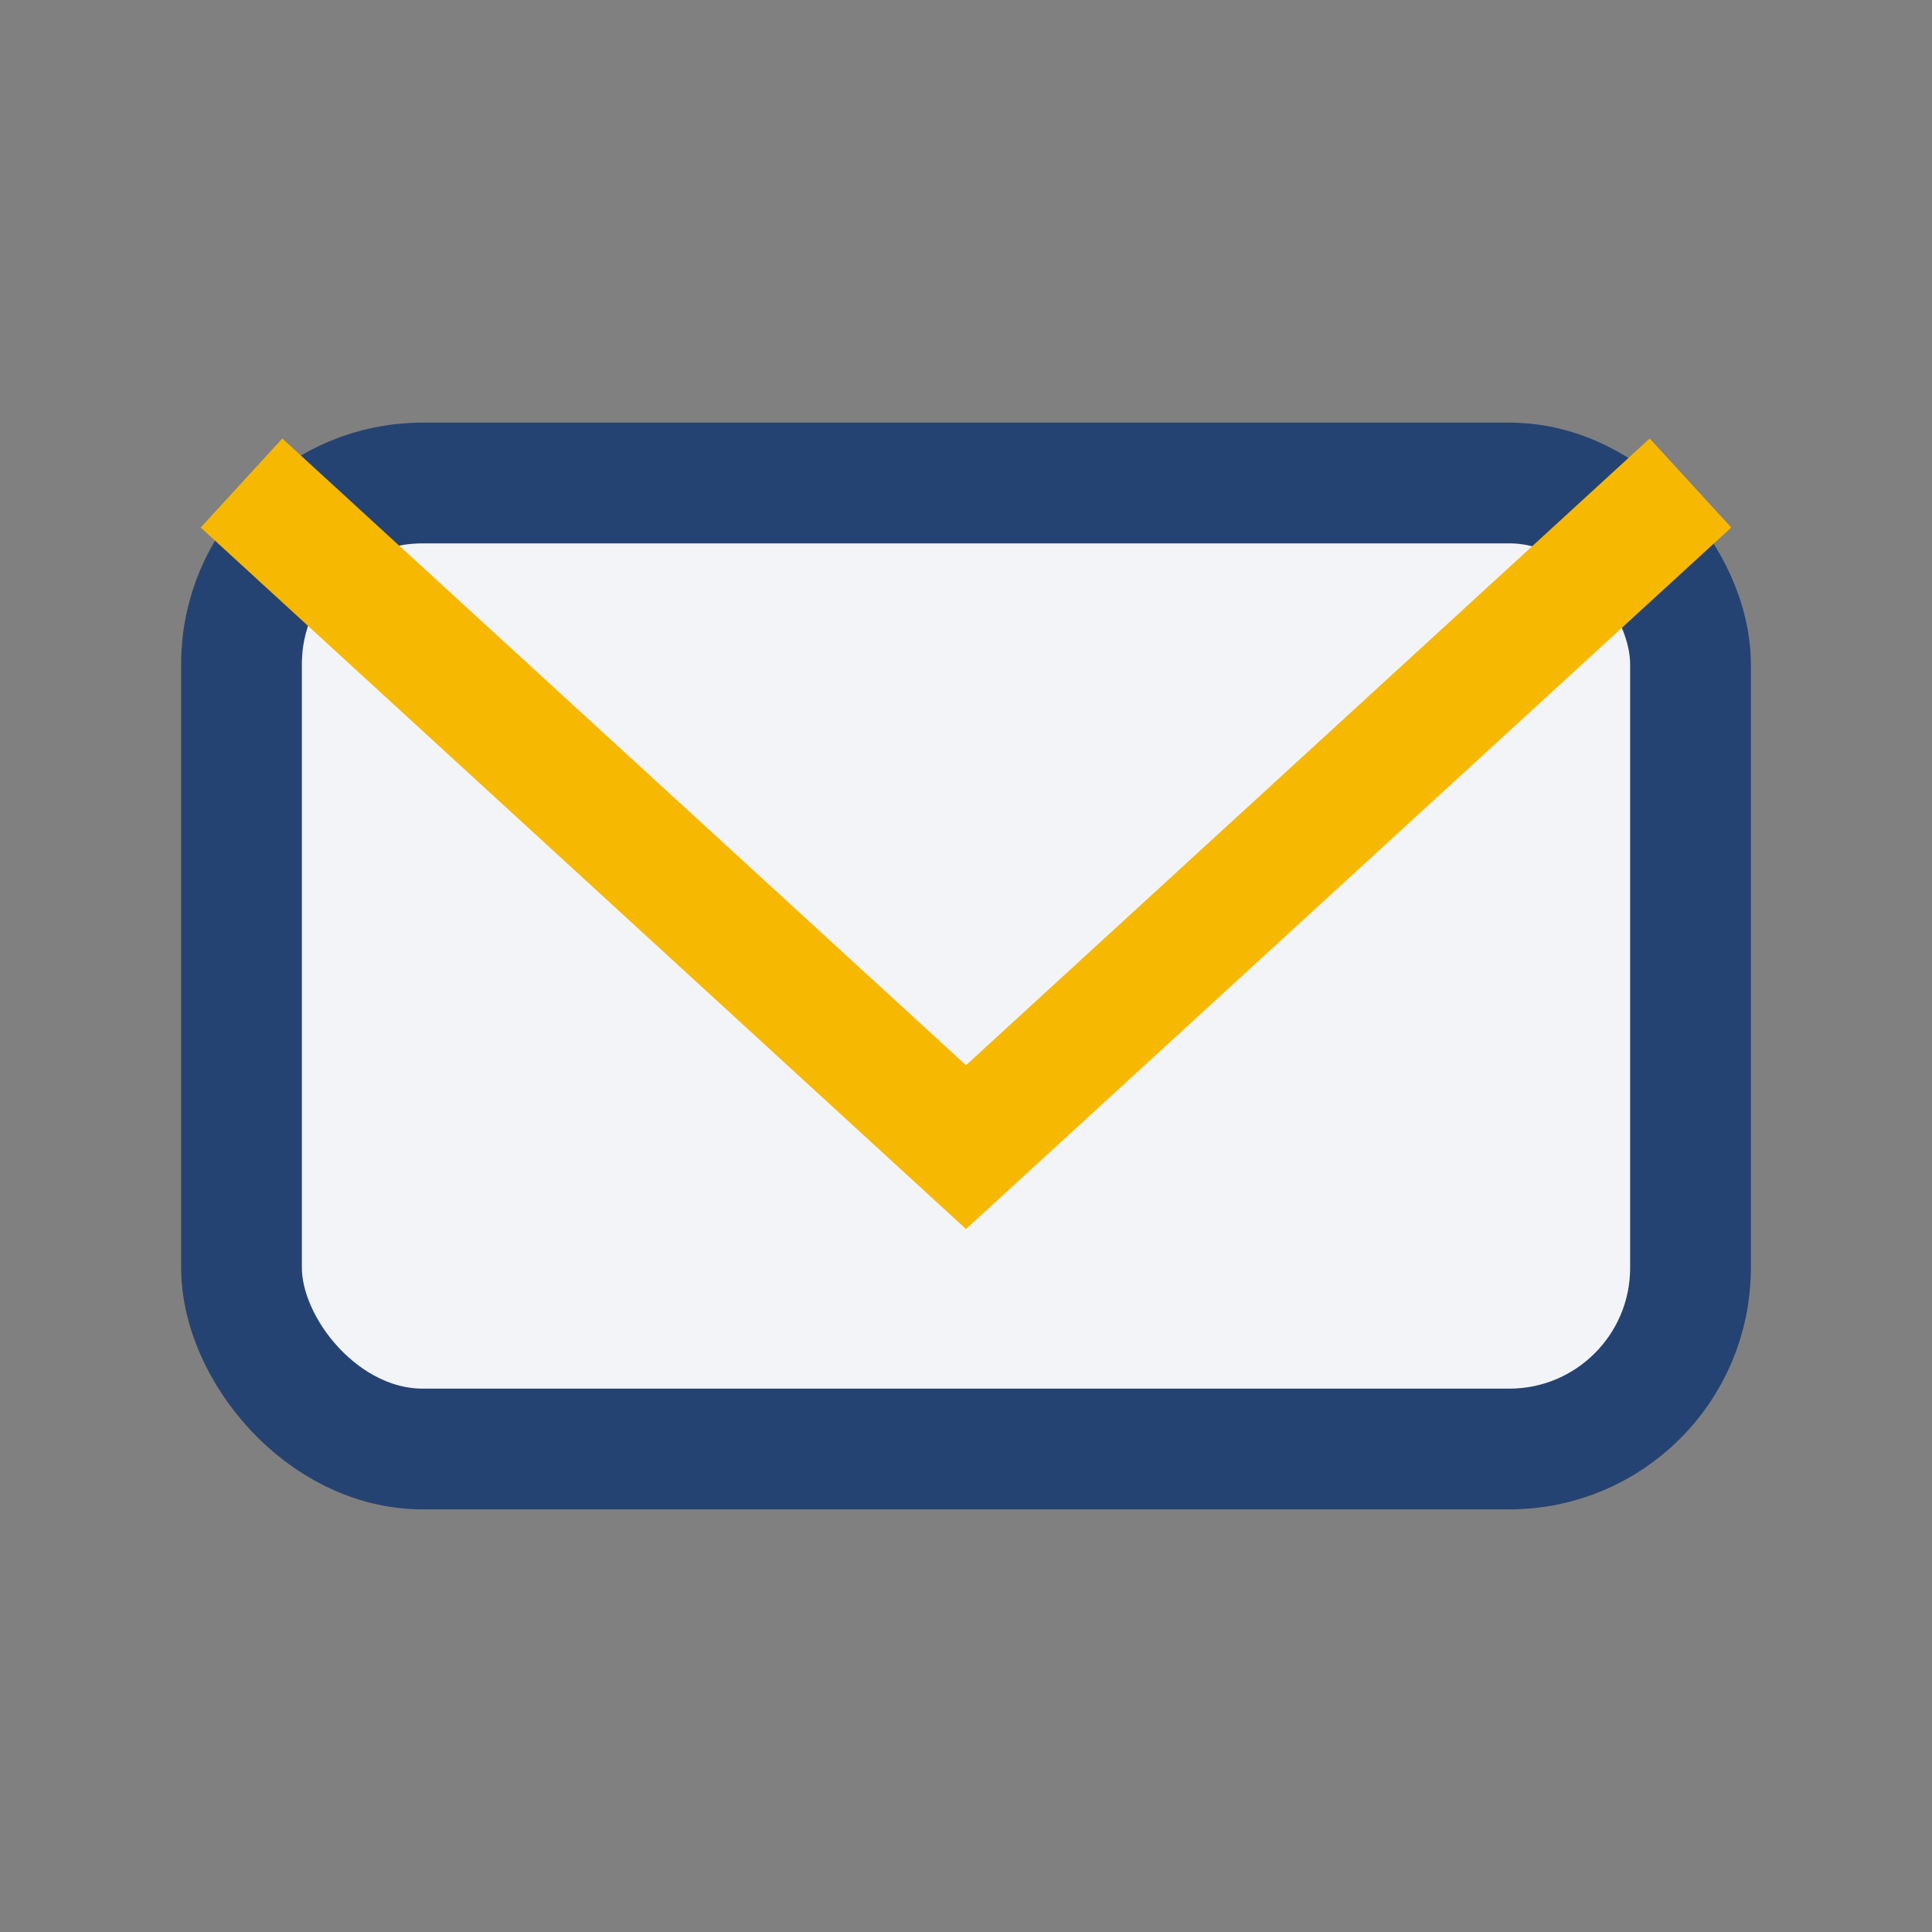 <?xml version="1.0" encoding="UTF-8"?>
<svg xmlns="http://www.w3.org/2000/svg" width="32" height="32" viewBox="0 0 32 32"><rect x="0" y="0" width="32" height="32" fill="#808080" stroke="none"/><rect x="4" y="8" width="24" height="16" rx="3" fill="#F2F4F8" stroke="#254372" stroke-width="2"/><path d="M4 8l12 11L28 8" fill="none" stroke="#F7B801" stroke-width="2"/></svg>